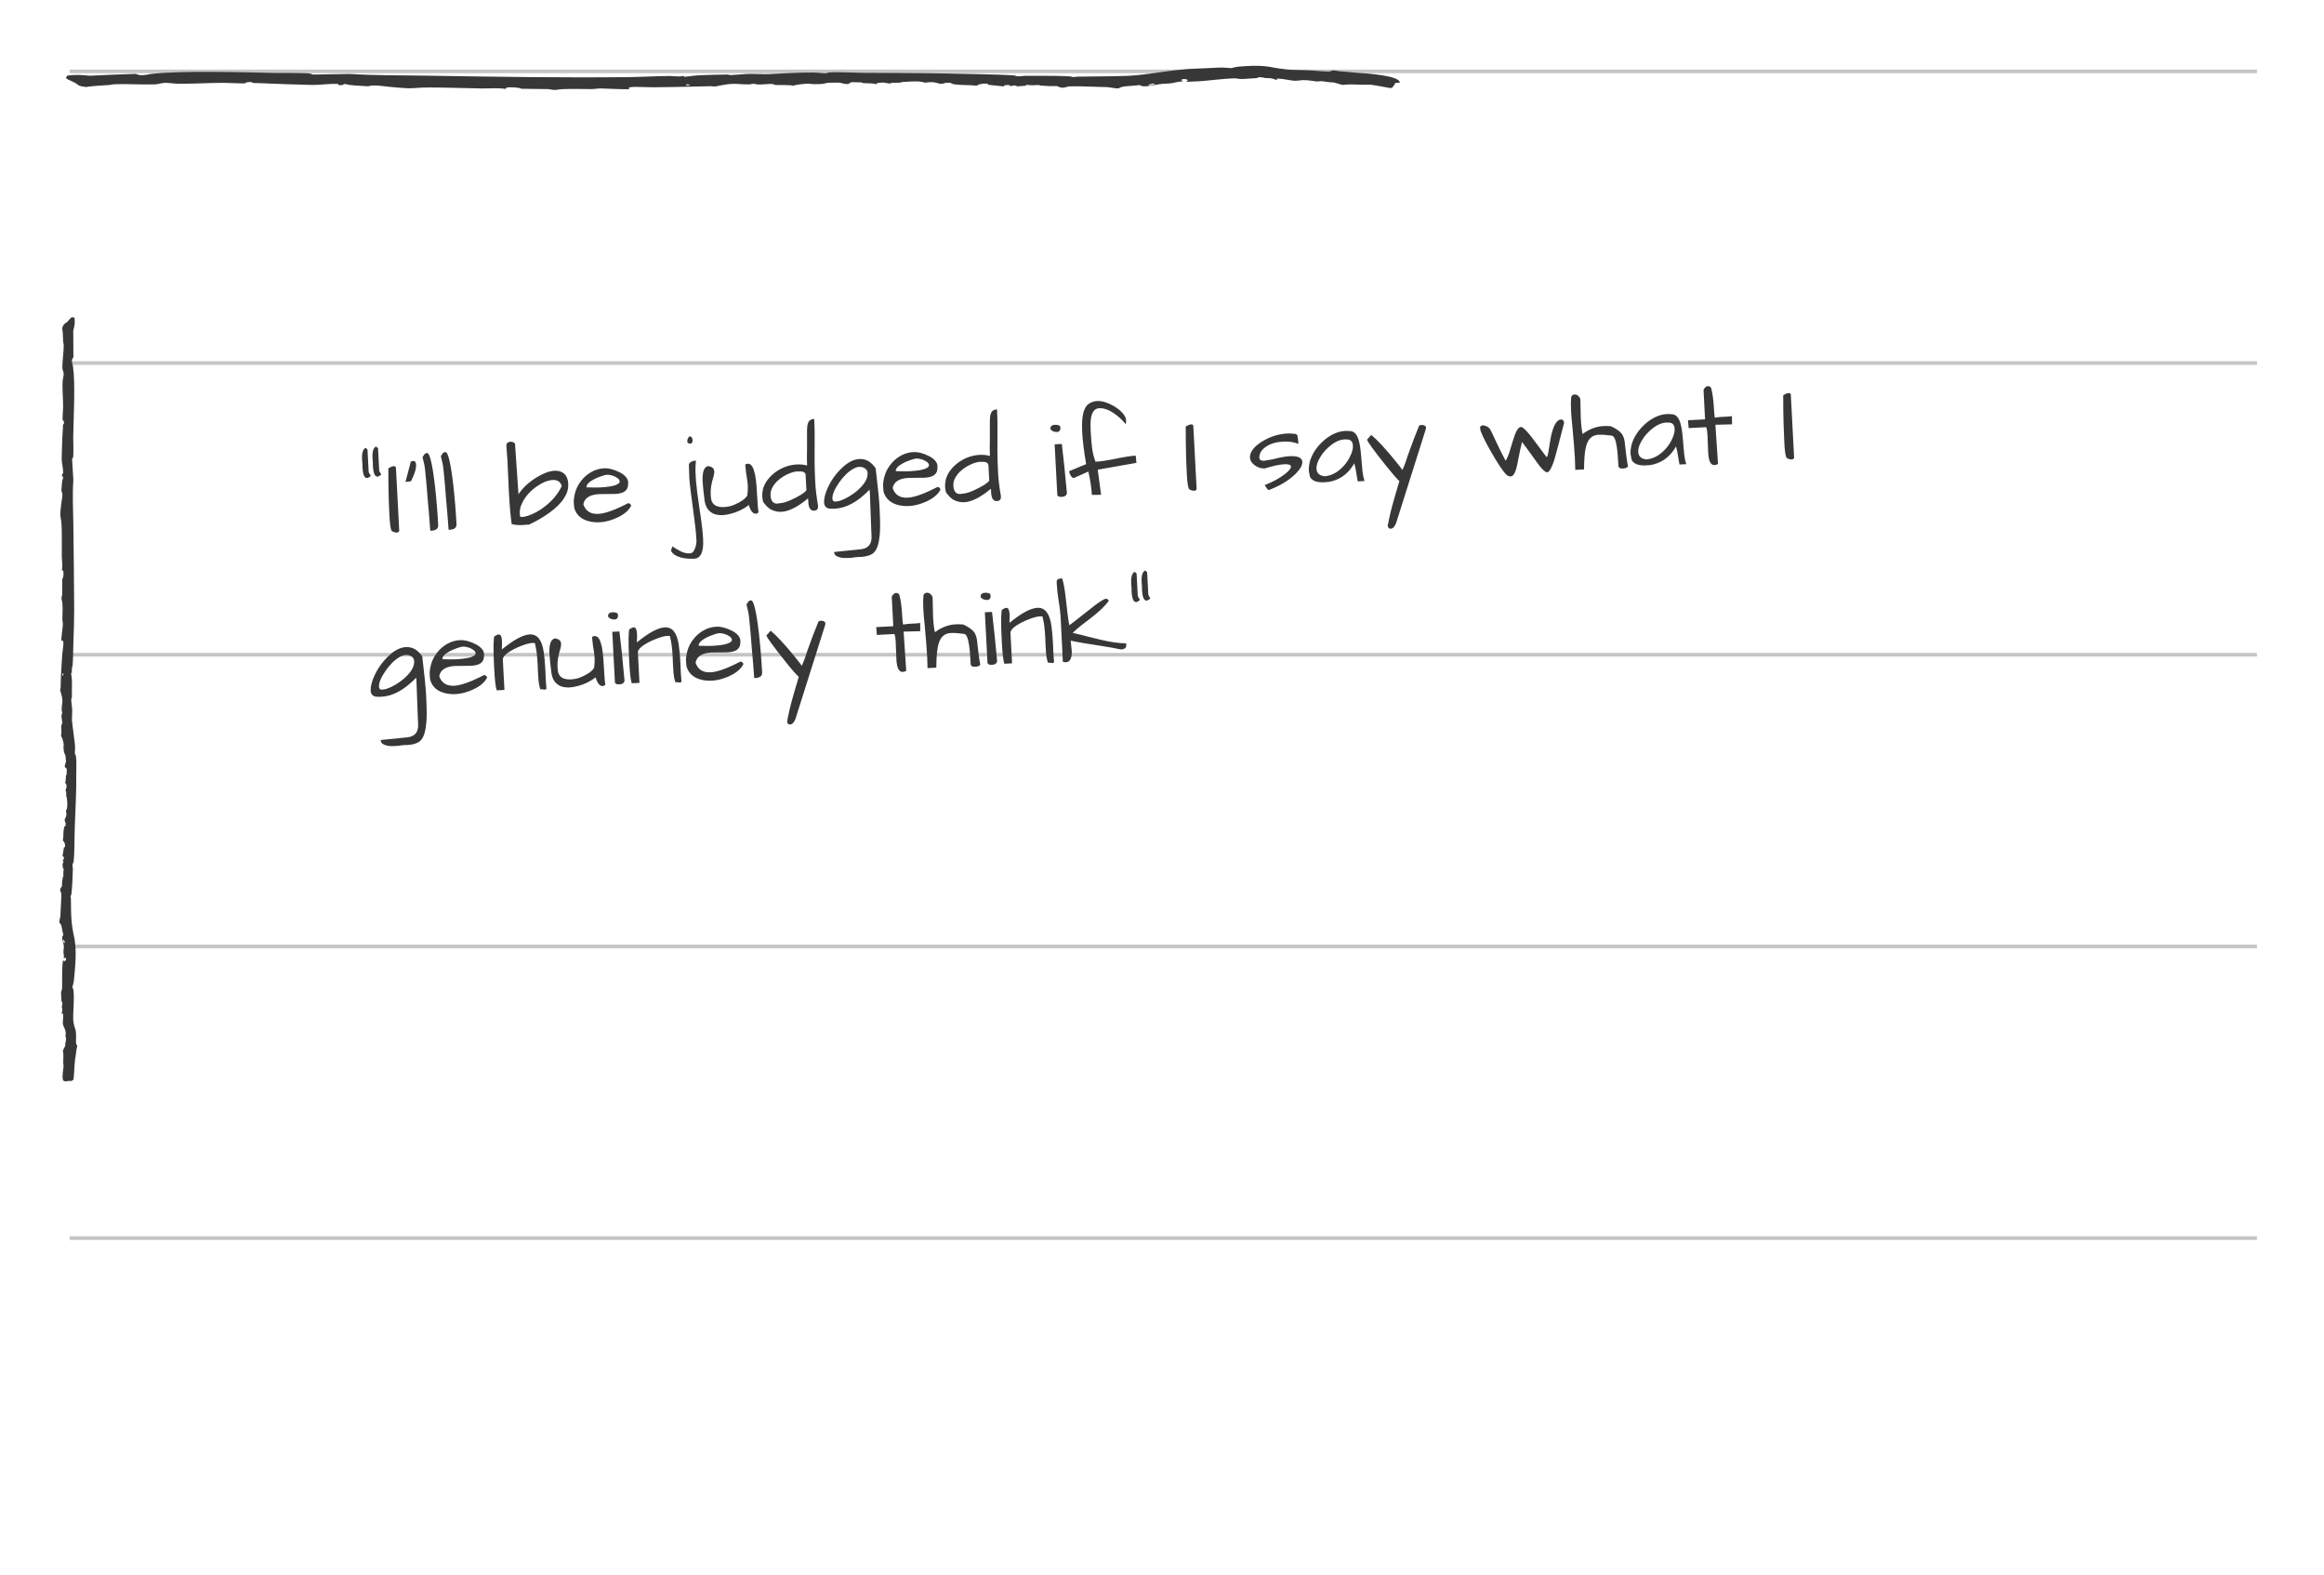 <svg width="425" height="288" viewBox="0 0 425 288" fill="none" xmlns="http://www.w3.org/2000/svg">
<g filter="url(#filter0_d_5112_4495)">
<rect width="400" height="256.86" transform="matrix(1 0 -1.17111e-06 1 12.742 14.717)" fill="white"/>
<line x1="12.742" y1="9.049" x2="412.742" y2="9.049" stroke="#C5C5C5" stroke-width="0.667"/>
<line x1="12.742" y1="62.383" x2="412.742" y2="62.383" stroke="#C5C5C5" stroke-width="0.667"/>
<line x1="12.742" y1="115.715" x2="412.742" y2="115.715" stroke="#C5C5C5" stroke-width="0.667"/>
<line x1="12.742" y1="169.049" x2="412.742" y2="169.049" stroke="#C5C5C5" stroke-width="0.667"/>
<line x1="12.742" y1="222.382" x2="412.742" y2="222.382" stroke="#C5C5C5" stroke-width="0.667"/>
<path d="M68.196 81.19L68.186 80.606L68.121 79.754C68.06 78.603 68.274 77.897 68.761 77.635L69.132 77.949L69.349 82.089L69.719 82.779C69.679 82.823 69.572 82.898 69.397 83.004C69.235 83.096 69.119 83.144 69.05 83.148C68.55 83.174 68.266 82.521 68.196 81.19ZM66.292 81.477L66.281 80.873L66.214 80C66.154 78.849 66.367 78.142 66.854 77.88L67.205 78.196L67.421 82.336L67.812 83.025C67.76 83.083 67.653 83.165 67.491 83.271C67.329 83.363 67.214 83.411 67.144 83.415C66.645 83.441 66.361 82.795 66.292 81.477ZM73.008 92.996C73.02 93.232 72.86 93.358 72.527 93.376C72.278 93.389 71.973 93.287 71.614 93.069C71.428 92.703 71.298 91.813 71.224 90.398C71.15 88.983 71.102 87.818 71.082 86.901C71.061 85.97 71.044 85.116 71.031 84.337C71.026 82.641 71.02 81.744 71.015 81.647C71.405 81.39 71.732 81.255 71.996 81.241C72.259 81.227 72.397 81.338 72.409 81.574L73.008 92.996ZM75.554 80.283C75.887 80.265 76.066 80.499 76.092 80.985C76.122 81.553 75.925 82.315 75.502 83.269C75.378 83.553 75.259 83.796 75.144 83.997L74.15 84.132L75.123 80.41C75.286 80.332 75.43 80.289 75.554 80.283ZM78.032 84.972C77.965 84.224 77.903 83.56 77.844 82.979C77.785 82.384 77.742 81.948 77.713 81.672C77.698 81.38 77.55 80.686 77.27 79.588C77.386 79.415 77.496 79.249 77.599 79.091C77.716 78.932 77.885 78.846 78.107 78.835C78.593 78.809 79.074 80.835 79.552 84.913C79.815 87.278 80.009 89.646 80.133 92.017C80.167 92.655 79.74 92.998 78.852 93.044L78.684 93.032C78.647 92.311 78.577 91.39 78.477 90.268C78.376 89.147 78.29 88.171 78.219 87.34C78.162 86.509 78.099 85.719 78.032 84.972ZM81.382 84.796C81.315 84.049 81.252 83.385 81.194 82.803C81.135 82.209 81.091 81.773 81.063 81.496C81.048 81.205 80.9 80.51 80.62 79.412C80.736 79.239 80.846 79.073 80.948 78.915C81.065 78.756 81.235 78.671 81.457 78.659C81.942 78.634 82.424 80.66 82.902 84.738C83.165 87.102 83.358 89.47 83.483 91.842C83.516 92.48 83.089 92.822 82.201 92.869L82.034 92.857C81.996 92.135 81.927 91.214 81.826 90.093C81.726 88.972 81.64 87.996 81.569 87.165C81.511 86.333 81.449 85.544 81.382 84.796ZM92.802 80.192L92.599 77.512C92.588 77.29 92.655 77.112 92.801 76.98C92.947 76.847 93.131 76.775 93.353 76.763C93.575 76.751 93.779 76.803 93.966 76.919C94.152 77.02 94.23 77.176 94.199 77.386L94.816 86.366C95.629 85.155 96.756 84.116 98.199 83.247C99.398 82.517 100.463 82.127 101.392 82.079C102.21 82.036 102.855 82.266 103.327 82.77C103.681 83.169 103.877 83.715 103.913 84.408C103.949 85.088 103.848 85.691 103.612 86.218C103.388 86.731 103.081 87.234 102.689 87.727C102.297 88.206 101.841 88.661 101.322 89.092C100.802 89.523 100.273 89.912 99.735 90.26C98.713 90.925 97.699 91.486 96.694 91.942C96.609 91.919 96.47 91.919 96.276 91.943C96.083 91.967 95.847 91.987 95.57 92.001C94.821 92.04 94.158 91.985 93.579 91.834C93.372 90.524 93.197 88.523 93.056 85.833L92.802 80.192ZM95.085 90.316C95.093 90.469 95.236 90.537 95.513 90.523C95.805 90.508 96.156 90.434 96.566 90.301C96.976 90.168 97.466 89.955 98.034 89.661C98.616 89.352 99.194 88.967 99.768 88.506C101.103 87.448 102.09 86.235 102.727 84.867C102.506 84.086 101.944 83.719 101.042 83.766C100.224 83.809 99.318 84.162 98.323 84.826C96.913 85.776 95.929 86.913 95.373 88.236C95.136 88.763 95.032 89.29 95.059 89.817C95.067 89.955 95.072 90.066 95.077 90.149C95.081 90.233 95.084 90.288 95.085 90.316ZM109.441 89.96C110.661 89.896 112.47 89.245 114.867 88.007C115.019 87.999 115.147 88.048 115.25 88.153C115.352 88.245 115.407 88.361 115.414 88.499C114.909 89.472 113.886 90.262 112.346 90.872C110.807 91.481 109.348 91.648 107.971 91.372C106.41 91.051 105.429 90.233 105.026 88.919C104.984 88.657 104.952 88.304 104.929 87.86C104.905 87.416 104.986 86.828 105.17 86.095C105.367 85.347 105.726 84.633 106.247 83.952C106.767 83.271 107.392 82.724 108.122 82.31C108.851 81.896 109.639 81.667 110.485 81.623C111.289 81.581 112.205 81.811 113.233 82.314C113.718 82.552 114.109 82.831 114.403 83.149C114.698 83.468 114.855 83.8 114.873 84.147C114.878 84.244 114.876 84.341 114.867 84.439C114.884 85.287 114.503 85.842 113.724 86.106C113.382 86.221 112.983 86.29 112.525 86.314L109.522 86.347C108.524 86.399 107.772 86.654 107.268 87.111C106.975 87.363 106.778 87.728 106.678 88.206C107.091 89.45 108.012 90.035 109.441 89.96ZM112.807 83.337C112.49 83.131 112.163 82.989 111.825 82.909C111.487 82.829 111.207 82.795 110.985 82.807C110.763 82.818 110.406 82.914 109.915 83.092C109.423 83.257 108.988 83.44 108.609 83.641C107.675 84.135 107.221 84.624 107.246 85.11C108.361 85.149 109.196 85.154 109.75 85.125C111.29 85.044 112.323 84.858 112.85 84.566C113.176 84.41 113.333 84.228 113.323 84.019C113.309 83.77 113.138 83.542 112.807 83.337ZM128.584 94.589C128.706 96.906 128.156 98.096 126.935 98.16C126.811 98.166 126.651 98.168 126.456 98.164C126.275 98.173 125.997 98.16 125.619 98.124C125.256 98.102 124.885 98.038 124.503 97.933C123.586 97.675 122.987 97.261 122.707 96.692C122.705 96.65 122.734 96.551 122.796 96.395C122.906 96.111 122.96 95.948 122.958 95.906C123.434 96.229 123.943 96.529 124.486 96.807C125.029 97.084 125.599 97.207 126.195 97.176C126.598 97.155 126.901 96.847 127.107 96.252C127.302 95.741 127.387 95.236 127.361 94.737C127.29 93.392 127.102 91.649 126.795 89.509C126.348 86.292 126.102 84.247 126.056 83.373C126.01 82.485 125.986 81.763 125.984 81.207C125.925 80.876 126.065 80.619 126.403 80.434C126.66 80.296 126.948 80.218 127.267 80.201C127.187 81.068 127.16 81.751 127.186 82.25C127.213 82.749 127.24 83.269 127.268 83.81C127.31 84.337 127.392 85.111 127.515 86.134C127.652 87.156 127.796 88.177 127.947 89.199C128.3 91.419 128.512 93.216 128.584 94.589ZM126.284 75.788C126.514 75.929 126.638 76.166 126.656 76.499C126.673 76.832 126.559 77.039 126.313 77.122C126.299 77.123 126.243 77.126 126.146 77.131C126.063 77.135 125.913 77.052 125.695 76.883C125.672 76.439 125.759 76.115 125.957 75.91C126.037 75.836 126.146 75.795 126.284 75.788ZM128.866 87.628C128.854 87.406 128.818 87.102 128.756 86.716C128.707 86.315 128.656 85.879 128.604 85.409C128.551 84.939 128.512 84.461 128.487 83.976C128.461 83.49 128.48 83.044 128.542 82.638C128.675 81.727 129.026 81.256 129.594 81.227C129.989 81.317 130.252 81.442 130.386 81.602C130.533 81.761 130.614 81.966 130.627 82.216C130.639 82.451 130.592 82.753 130.486 83.12C130.092 84.351 129.92 85.451 129.971 86.422C129.988 86.741 130.026 87.08 130.087 87.438C130.358 88.356 131.145 88.781 132.448 88.712C133.128 88.677 133.767 88.525 134.365 88.257C135.507 87.766 136.271 87.219 136.657 86.614C136.748 85.97 136.782 85.412 136.757 84.94C136.732 84.455 136.688 84.026 136.627 83.653C136.58 83.28 136.517 82.874 136.438 82.433C136.372 81.977 136.318 81.479 136.276 80.939C136.452 80.846 136.623 80.796 136.79 80.787C136.97 80.777 137.155 80.858 137.345 81.029C137.548 81.199 137.726 81.531 137.877 82.023C138.042 82.515 138.163 83.1 138.24 83.778C138.316 84.441 138.373 85.133 138.411 85.855C138.463 86.575 138.507 87.275 138.542 87.955C138.577 88.621 138.635 89.195 138.716 89.677C138.557 89.839 138.402 89.923 138.249 89.931C137.695 89.96 137.256 89.427 136.935 88.331C136.762 88.493 136.467 88.697 136.049 88.941C135.159 89.488 134.095 89.878 132.856 90.11C132.621 90.15 132.358 90.177 132.067 90.193C131.776 90.208 131.405 90.172 130.956 90.084C130.52 89.996 130.097 89.76 129.688 89.379C129.278 88.997 129.005 88.413 128.866 87.628ZM148.899 72.6C148.968 73.932 148.995 75.238 148.979 76.518C148.976 77.784 148.971 79.029 148.966 80.253C148.974 81.463 149.014 82.754 149.085 84.127C149.157 85.486 149.329 86.924 149.604 88.439C149.62 88.758 149.57 88.99 149.452 89.136C149.349 89.28 149.158 89.36 148.881 89.374C148.229 89.408 147.874 88.885 147.818 87.803L147.782 87.116C145.889 88.689 144.263 89.512 142.904 89.583C142.363 89.611 141.802 89.509 141.219 89.275C140.651 89.041 140.095 88.534 139.554 87.756C139.467 87.427 139.415 87.089 139.397 86.742C139.378 86.395 139.419 85.976 139.518 85.484C139.631 84.977 139.874 84.45 140.249 83.902C140.638 83.353 141.113 82.862 141.674 82.429C142.905 81.502 144.262 81 145.747 80.922C146.385 80.889 147 80.954 147.593 81.118C147.58 80.868 147.57 80.43 147.566 79.805C147.574 79.179 147.581 78.518 147.587 77.822C147.575 76.014 147.575 74.951 147.586 74.63C147.597 74.296 147.617 74.016 147.647 73.792C147.69 73.554 147.756 73.349 147.844 73.177C148.034 72.819 148.385 72.627 148.899 72.6ZM140.907 86.496C140.964 87.592 141.388 88.119 142.179 88.077C142.303 88.071 142.441 88.05 142.592 88.014C143.161 87.984 143.853 87.781 144.668 87.404C146.216 86.698 147.152 86.106 147.474 85.63L147.329 82.863C147.304 82.378 146.896 82.156 146.105 82.197C146.008 82.188 145.875 82.188 145.709 82.197C145.556 82.205 145.316 82.252 144.986 82.339C144.657 82.426 144.289 82.57 143.882 82.772C143.476 82.975 143.078 83.218 142.69 83.503C141.874 84.116 141.326 84.812 141.047 85.591C140.937 85.889 140.891 86.191 140.907 86.496ZM157.335 97.839L157.043 97.834C156.627 97.855 156.184 97.906 155.716 97.987L154.925 98.028C154.093 98.072 153.433 97.946 152.944 97.652C152.686 97.499 152.548 97.255 152.531 96.923L157.304 96.443C158.772 96.324 159.466 95.495 159.385 93.956C159.382 93.9 159.377 93.803 159.37 93.664C159.363 93.54 159.348 93.255 159.325 92.811L159.078 86.107C159.065 85.871 159.048 85.677 159.026 85.525C156.889 87.737 154.78 88.898 152.7 89.007C152.52 89.017 152.339 89.019 152.158 89.015C151.229 89.063 150.743 88.678 150.7 87.86C150.694 87.221 150.845 86.51 151.151 85.73C151.457 84.935 151.862 84.169 152.366 83.434C152.883 82.683 153.474 82.006 154.137 81.401C155.159 80.471 156.17 79.98 157.168 79.927C158.333 79.866 159.323 80.433 160.137 81.629C160.531 84.918 160.765 87.256 160.838 88.643C160.911 90.03 160.949 91.169 160.954 92.058C160.959 92.948 160.905 93.765 160.791 94.508C160.69 95.25 160.534 95.843 160.321 96.285C160.107 96.727 159.846 97.054 159.537 97.265C159.026 97.597 158.292 97.789 157.335 97.839ZM157.727 81.421C157.557 81.374 157.32 81.359 157.015 81.375C156.724 81.39 156.349 81.535 155.89 81.809C155.432 82.084 154.998 82.433 154.589 82.858C154.179 83.269 153.8 83.727 153.451 84.232C152.598 85.473 152.19 86.447 152.227 87.154C152.239 87.376 152.31 87.539 152.441 87.644C152.541 87.694 152.66 87.716 152.799 87.709C152.951 87.701 153.165 87.668 153.441 87.612C153.715 87.542 154.083 87.398 154.544 87.179C155.019 86.945 155.504 86.656 156.001 86.31C156.497 85.964 156.943 85.586 157.339 85.176C158.264 84.237 158.704 83.345 158.659 82.499C158.632 81.986 158.321 81.626 157.727 81.421ZM166.009 86.995C167.229 86.931 169.038 86.28 171.435 85.042C171.587 85.034 171.715 85.083 171.818 85.189C171.92 85.281 171.975 85.396 171.982 85.535C171.477 86.507 170.454 87.298 168.915 87.907C167.375 88.516 165.916 88.683 164.539 88.407C162.978 88.086 161.997 87.268 161.594 85.954C161.553 85.692 161.52 85.339 161.497 84.895C161.474 84.451 161.554 83.863 161.738 83.13C161.935 82.383 162.294 81.668 162.815 80.988C163.336 80.307 163.961 79.759 164.69 79.346C165.419 78.932 166.207 78.703 167.053 78.658C167.857 78.616 168.774 78.846 169.801 79.349C170.287 79.588 170.677 79.866 170.972 80.185C171.266 80.503 171.423 80.835 171.441 81.182C171.446 81.279 171.444 81.377 171.436 81.475C171.452 82.322 171.071 82.877 170.292 83.141C169.95 83.256 169.551 83.326 169.093 83.35L166.091 83.382C165.092 83.434 164.34 83.689 163.836 84.147C163.543 84.399 163.347 84.763 163.247 85.242C163.659 86.486 164.58 87.07 166.009 86.995ZM169.375 80.373C169.058 80.167 168.731 80.024 168.393 79.944C168.055 79.865 167.775 79.831 167.553 79.842C167.331 79.854 166.975 79.949 166.483 80.128C165.991 80.293 165.556 80.475 165.177 80.676C164.243 81.17 163.789 81.66 163.814 82.145C164.929 82.184 165.764 82.189 166.319 82.16C167.858 82.079 168.892 81.893 169.419 81.601C169.744 81.445 169.902 81.263 169.891 81.055C169.878 80.805 169.706 80.578 169.375 80.373ZM182.332 70.848C182.402 72.18 182.428 73.486 182.412 74.766C182.409 76.032 182.405 77.277 182.399 78.501C182.407 79.71 182.447 81.002 182.519 82.375C182.59 83.734 182.763 85.172 183.037 86.687C183.054 87.006 183.003 87.238 182.886 87.383C182.782 87.528 182.591 87.608 182.314 87.622C181.662 87.656 181.308 87.132 181.251 86.05L181.215 85.364C179.323 86.937 177.697 87.76 176.337 87.831C175.797 87.859 175.235 87.757 174.652 87.523C174.084 87.288 173.529 86.782 172.987 86.004C172.9 85.674 172.848 85.337 172.83 84.99C172.812 84.643 172.852 84.224 172.952 83.732C173.064 83.225 173.308 82.698 173.682 82.15C174.071 81.601 174.546 81.11 175.107 80.677C176.338 79.75 177.696 79.248 179.18 79.17C179.818 79.137 180.433 79.202 181.026 79.366C181.013 79.116 181.004 78.678 180.999 78.053C181.008 77.426 181.015 76.765 181.02 76.07C181.009 74.262 181.009 73.198 181.02 72.878C181.03 72.544 181.05 72.264 181.08 72.04C181.123 71.802 181.189 71.596 181.277 71.425C181.467 71.067 181.819 70.875 182.332 70.848ZM174.34 84.744C174.397 85.839 174.821 86.367 175.612 86.325C175.737 86.319 175.875 86.297 176.026 86.262C176.594 86.232 177.286 86.029 178.101 85.652C179.649 84.945 180.585 84.354 180.908 83.878L180.763 81.111C180.737 80.626 180.329 80.403 179.539 80.445C179.441 80.436 179.309 80.436 179.142 80.445C178.99 80.453 178.749 80.5 178.42 80.587C178.09 80.674 177.722 80.818 177.316 81.02C176.909 81.222 176.512 81.466 176.123 81.751C175.307 82.364 174.759 83.06 174.48 83.839C174.371 84.137 174.324 84.439 174.34 84.744ZM194.179 77.174C194.495 79.758 194.805 82.753 195.109 86.159C195.048 86.593 194.727 86.825 194.144 86.856C193.992 86.864 193.831 86.845 193.661 86.798C193.505 86.737 193.403 86.651 193.356 86.543L192.868 77.243L194.179 77.174ZM192.096 74.446C192.071 73.961 192.342 73.703 192.911 73.673C193.285 73.654 193.595 73.721 193.839 73.875C193.889 74.025 193.918 74.177 193.926 74.329C193.933 74.468 193.885 74.61 193.781 74.754C193.677 74.899 193.515 74.977 193.293 74.988C193.071 75 192.846 74.963 192.619 74.878C192.392 74.778 192.217 74.635 192.096 74.446ZM207.622 79.307C207.691 79.303 207.736 79.489 207.755 79.863C207.775 80.238 207.802 80.494 207.837 80.631L200.747 81.879L201.363 86.478L199.674 86.483C199.608 85.234 199.395 83.813 199.033 82.219L196.383 83.401C196.203 83.41 196.045 83.314 195.909 83.113C195.668 82.764 195.54 82.444 195.525 82.152L198.628 80.863C198.226 78.492 197.986 76.564 197.908 75.08C197.83 73.582 197.893 72.411 198.099 71.566C198.305 70.72 198.637 70.147 199.094 69.844C199.564 69.528 200.07 69.355 200.611 69.327C201.152 69.299 201.706 69.388 202.273 69.594C202.854 69.8 203.41 70.07 203.942 70.404C204.474 70.738 204.933 71.124 205.317 71.563C205.701 71.988 205.904 72.415 205.927 72.845C205.944 73.178 205.922 73.416 205.86 73.558C205.265 72.81 204.556 72.152 203.733 71.583C202.752 70.911 201.845 70.597 201.013 70.641C200.223 70.682 199.725 71.272 199.52 72.409C199.426 72.998 199.407 73.827 199.463 74.895C199.518 75.949 199.597 76.918 199.699 77.803C199.8 78.674 200.013 79.546 200.337 80.419C201.197 80.374 202.156 80.247 203.216 80.038C205.252 79.612 206.721 79.368 207.622 79.307ZM218.829 85.354C218.841 85.59 218.681 85.716 218.348 85.734C218.098 85.747 217.794 85.644 217.435 85.427C217.249 85.061 217.118 84.171 217.044 82.756C216.97 81.341 216.923 80.175 216.903 79.259C216.882 78.328 216.865 77.474 216.852 76.695C216.846 74.999 216.841 74.102 216.836 74.005C217.226 73.748 217.553 73.613 217.816 73.599C218.08 73.585 218.218 73.696 218.23 73.932L218.829 85.354ZM235.812 79.415C237.338 79.335 238.121 79.683 238.161 80.46C238.192 81.043 237.805 81.745 236.999 82.566C235.797 83.783 234.147 84.794 232.047 85.6C231.95 85.605 231.834 85.513 231.699 85.326C231.578 85.138 231.48 84.997 231.406 84.903C231.344 84.795 231.299 84.728 231.27 84.702C232.837 84.091 234.114 83.384 235.102 82.582C235.769 82.046 236.094 81.619 236.077 81.3C236.061 80.981 235.643 80.843 234.825 80.885C234.007 80.928 232.817 81.185 231.256 81.657C230.534 81.667 229.896 81.443 229.343 80.985C228.863 80.579 228.612 80.161 228.589 79.731C228.566 79.287 228.67 78.878 228.901 78.505C229.131 78.117 229.445 77.753 229.845 77.412C230.244 77.071 230.714 76.755 231.255 76.462C232.58 75.739 233.971 75.339 235.427 75.263C235.857 75.24 236.276 75.26 236.682 75.322C237.015 75.305 237.217 75.44 237.288 75.729C237.358 76.017 237.411 76.494 237.446 77.16C236.608 76.828 235.676 76.689 234.65 76.743C233.374 76.81 232.333 77.122 231.528 77.679C230.694 78.223 230.284 78.898 230.299 79.704C230.319 80.092 230.613 80.272 231.182 80.242L232.692 79.996C233.981 79.65 235.021 79.457 235.812 79.415ZM247.667 80.713C246.712 82.404 245.378 83.489 243.665 83.969C243.267 84.073 242.902 84.134 242.569 84.151C242.25 84.168 241.979 84.182 241.758 84.194C241.549 84.191 241.311 84.168 241.045 84.127C240.778 84.085 240.531 84.008 240.302 83.894C239.774 83.63 239.496 83.234 239.468 82.707C239.4 82.461 239.357 82.185 239.341 81.879C239.325 81.561 239.372 81.141 239.484 80.62C239.596 80.1 239.816 79.532 240.146 78.917C240.489 78.301 240.911 77.729 241.412 77.202C242.452 76.091 243.603 75.349 244.863 74.977C245.233 74.874 245.571 74.815 245.876 74.799C246.195 74.782 246.48 74.788 246.732 74.816C247.536 74.774 248.106 75.294 248.441 76.375C248.657 77.059 248.812 78.024 248.906 79.271C249.012 80.504 249.097 81.459 249.16 82.137C249.237 82.8 249.359 83.406 249.526 83.954L248.299 84.018C248.224 83.646 248.165 83.316 248.122 83.026C248.079 82.736 248.037 82.467 247.996 82.219C247.896 81.64 247.786 81.138 247.667 80.713ZM247.415 77.493C247.372 76.688 246.956 76.307 246.165 76.348C246.068 76.339 245.97 76.338 245.873 76.343C244.861 76.396 243.818 76.937 242.746 77.967C242.242 78.438 241.817 78.961 241.472 79.536C240.958 80.355 240.718 81.077 240.751 81.701C240.794 82.52 241.291 82.98 242.242 83.084C243.489 82.99 244.652 82.359 245.731 81.19C246.191 80.679 246.565 80.131 246.855 79.546C247.258 78.76 247.445 78.075 247.415 77.493ZM255.312 91.64C255.055 92.308 254.725 92.652 254.323 92.673C254.129 92.683 253.978 92.6 253.872 92.425C253.78 92.263 253.769 92.062 253.84 91.822C254.078 90.516 254.437 89.023 254.92 87.343C255.416 85.662 255.746 84.532 255.91 83.953C255.399 83.493 254.586 82.562 253.469 81.16C251.176 78.276 250.022 76.689 250.007 76.397C250.006 76.383 250.012 76.369 250.025 76.355L250.774 75.522C251.923 76.478 253.442 78.123 255.331 80.457C255.806 81.044 256.187 81.539 256.472 81.941C256.733 81.344 256.936 80.832 257.08 80.407C257.224 79.969 257.338 79.622 257.422 79.367C257.519 79.098 257.647 78.744 257.805 78.304C258.216 77.128 258.791 75.631 259.53 73.812C259.652 73.75 259.782 73.715 259.921 73.708C260.268 73.69 260.522 73.767 260.684 73.939C260.743 74.006 260.776 74.087 260.781 74.184C260.785 74.268 260.775 74.352 260.752 74.436L255.312 91.64ZM278.338 76.811C278.086 77.839 277.878 78.789 277.715 79.66C277.566 80.53 277.41 81.254 277.245 81.833C276.983 82.668 276.658 83.095 276.269 83.115C276.061 83.126 275.82 83.041 275.547 82.861C274.873 82.215 273.893 80.757 272.605 78.488C271.349 76.273 270.706 74.881 270.676 74.313C270.663 74.063 270.731 73.906 270.881 73.843C271.03 73.766 271.203 73.749 271.4 73.795C271.879 73.909 272.223 74.106 272.432 74.387C272.537 74.521 272.667 74.758 272.824 75.097L273.412 76.36C274.071 77.785 274.716 79.087 275.348 80.264C275.628 79.776 275.888 79.151 276.126 78.387L276.677 76.564C277.15 74.968 277.607 74.144 278.049 74.093C278.385 73.853 279.489 75.026 281.363 77.612C282.158 78.711 282.651 79.366 282.843 79.579C282.968 79.572 283.092 79.149 283.215 78.308C283.351 77.466 283.467 76.758 283.562 76.182C283.67 75.593 283.808 75.043 283.976 74.534C284.373 73.344 284.87 72.734 285.466 72.703C285.66 72.693 285.796 72.755 285.872 72.89C285.962 73.011 286.009 73.113 286.013 73.196C286.018 73.279 286.021 73.341 286.023 73.383C285.882 73.863 285.736 74.413 285.588 75.033C285.439 75.639 285.277 76.266 285.103 76.915C284.941 77.55 284.773 78.184 284.597 78.819C284.435 79.44 284.27 80.005 284.102 80.514C283.701 81.62 283.35 82.223 283.049 82.322C282.82 82.445 282.424 82.195 281.863 81.57C281.611 81.278 281.342 80.93 281.057 80.528C280.772 80.126 280.472 79.71 280.157 79.281C279.392 78.209 278.785 77.385 278.338 76.811ZM297.722 81.261C297.61 81.503 297.29 81.638 296.763 81.666C296.25 81.693 295.984 81.519 295.964 81.144C295.878 79.508 295.785 78.386 295.683 77.779C295.488 76.441 295.187 75.733 294.779 75.657C293.77 75.515 292.947 75.461 292.309 75.495C291.685 75.527 291.175 75.749 290.779 76.159C290.397 76.554 290.118 77.202 289.942 78.101C289.78 78.986 289.692 80.228 289.679 81.828L288.077 81.912C288.063 81.12 288.038 80.385 288.003 79.705C287.967 79.025 287.911 78.222 287.835 77.294C287.757 76.352 287.669 75.327 287.569 74.22C287.433 72.948 287.342 71.874 287.296 71.001C287.25 70.113 287.263 69.299 287.335 68.558C287.46 68.287 287.654 68.145 287.918 68.131C288.237 68.114 288.492 68.219 288.685 68.445C288.877 68.658 288.985 68.854 289.008 69.033L289.084 72.472C289.152 73.762 289.264 74.722 289.423 75.354C290.627 74.456 291.895 73.972 293.227 73.903C293.657 73.88 294.116 73.891 294.606 73.935C295.674 74.421 296.384 74.961 296.735 75.555C296.904 75.866 297.019 76.2 297.08 76.559C297.14 76.917 297.189 77.325 297.227 77.782C297.393 79.359 297.558 80.518 297.722 81.261ZM306.503 77.63C305.548 79.321 304.214 80.406 302.501 80.885C302.103 80.99 301.738 81.05 301.405 81.068C301.086 81.085 300.815 81.099 300.593 81.11C300.385 81.107 300.147 81.085 299.881 81.043C299.614 81.002 299.367 80.924 299.138 80.811C298.61 80.547 298.332 80.151 298.304 79.624C298.236 79.377 298.193 79.101 298.177 78.796C298.161 78.477 298.208 78.057 298.32 77.537C298.432 77.016 298.652 76.449 298.982 75.833C299.325 75.217 299.747 74.646 300.248 74.119C301.288 73.007 302.439 72.266 303.699 71.894C304.069 71.791 304.406 71.731 304.712 71.715C305.031 71.698 305.316 71.704 305.568 71.733C306.372 71.691 306.942 72.21 307.277 73.291C307.493 73.975 307.648 74.941 307.741 76.188C307.848 77.42 307.933 78.375 307.996 79.053C308.072 79.717 308.195 80.323 308.362 80.87L307.135 80.934C307.06 80.563 307.001 80.232 306.958 79.942C306.915 79.653 306.873 79.383 306.832 79.135C306.732 78.556 306.622 78.055 306.503 77.63ZM306.25 74.409C306.208 73.605 305.792 73.223 305.001 73.265C304.904 73.256 304.806 73.254 304.709 73.259C303.697 73.312 302.654 73.854 301.581 74.883C301.078 75.355 300.653 75.878 300.308 76.452C299.794 77.272 299.554 77.994 299.587 78.618C299.63 79.436 300.127 79.897 301.078 80C302.325 79.907 303.488 79.276 304.567 78.107C305.027 77.596 305.401 77.048 305.69 76.462C306.094 75.676 306.281 74.992 306.25 74.409ZM312.384 78.782L312.251 75.451C312.223 74.924 312.151 74.475 312.034 74.106L308.809 74.275L308.693 72.842L311.813 72.678L311.532 67.311C311.567 67.184 311.644 67.054 311.762 66.923C311.946 66.719 312.1 66.613 312.225 66.607C312.364 66.599 312.483 66.607 312.581 66.63C312.68 66.652 312.789 66.744 312.908 66.905C313.178 67.808 313.362 69.183 313.458 71.027C313.482 71.485 313.527 71.935 313.592 72.376C314.033 72.298 314.475 72.247 314.919 72.223C314.919 72.223 315.279 72.204 316.001 72.167C316.264 72.153 316.506 72.126 316.727 72.087L316.743 73.588L313.701 73.664L314.181 80.836C313.937 80.96 313.725 81.027 313.545 81.037C312.851 81.073 312.464 80.321 312.384 78.782ZM328.095 79.627C328.108 79.863 327.947 79.99 327.614 80.007C327.365 80.02 327.06 79.918 326.701 79.7C326.515 79.335 326.385 78.444 326.311 77.03C326.237 75.615 326.19 74.449 326.169 73.532C326.148 72.602 326.131 71.747 326.118 70.969C326.113 69.272 326.108 68.376 326.103 68.278C326.493 68.022 326.819 67.886 327.083 67.873C327.346 67.859 327.484 67.97 327.497 68.206L328.095 79.627ZM74.417 132.226L74.125 132.22C73.709 132.242 73.266 132.293 72.798 132.373L72.007 132.415C71.175 132.458 70.515 132.333 70.026 132.039C69.768 131.885 69.63 131.642 69.613 131.309L74.386 130.83C75.854 130.711 76.547 129.882 76.467 128.342C76.464 128.287 76.459 128.19 76.451 128.051C76.445 127.926 76.43 127.642 76.407 127.198L76.16 120.494C76.147 120.258 76.13 120.064 76.108 119.912C73.971 122.124 71.862 123.285 69.782 123.394C69.602 123.403 69.421 123.406 69.24 123.401C68.311 123.45 67.825 123.065 67.782 122.247C67.776 121.607 67.927 120.897 68.233 120.116C68.539 119.321 68.944 118.556 69.448 117.82C69.965 117.07 70.555 116.392 71.219 115.787C72.241 114.858 73.252 114.367 74.25 114.314C75.415 114.253 76.405 114.82 77.219 116.015C77.613 119.305 77.847 121.643 77.92 123.03C77.993 124.417 78.031 125.555 78.036 126.445C78.041 127.335 77.987 128.151 77.873 128.895C77.772 129.637 77.616 130.229 77.403 130.672C77.189 131.114 76.928 131.441 76.619 131.651C76.108 131.984 75.374 132.176 74.417 132.226ZM74.808 115.808C74.639 115.761 74.402 115.746 74.097 115.762C73.805 115.777 73.431 115.922 72.972 116.196C72.514 116.471 72.08 116.82 71.671 117.245C71.261 117.656 70.882 118.114 70.533 118.619C69.68 119.86 69.272 120.834 69.309 121.541C69.321 121.763 69.392 121.926 69.523 122.031C69.623 122.081 69.742 122.102 69.881 122.095C70.033 122.087 70.247 122.055 70.522 121.999C70.797 121.929 71.165 121.785 71.626 121.566C72.101 121.332 72.586 121.042 73.083 120.697C73.579 120.351 74.025 119.973 74.421 119.562C75.346 118.624 75.785 117.732 75.741 116.886C75.714 116.372 75.403 116.013 74.808 115.808ZM83.091 121.382C84.311 121.318 86.12 120.667 88.517 119.429C88.669 119.421 88.797 119.47 88.9 119.576C89.002 119.668 89.057 119.783 89.064 119.922C88.559 120.894 87.536 121.685 85.997 122.294C84.457 122.903 82.998 123.07 81.621 122.794C80.06 122.473 79.079 121.655 78.676 120.341C78.635 120.079 78.602 119.726 78.579 119.282C78.555 118.838 78.636 118.25 78.82 117.517C79.017 116.769 79.376 116.055 79.897 115.374C80.418 114.693 81.043 114.146 81.772 113.732C82.501 113.319 83.289 113.089 84.135 113.045C84.939 113.003 85.856 113.233 86.883 113.736C87.369 113.974 87.759 114.253 88.054 114.571C88.348 114.89 88.505 115.222 88.523 115.569C88.528 115.666 88.526 115.763 88.517 115.861C88.534 116.709 88.153 117.264 87.374 117.528C87.032 117.643 86.633 117.712 86.175 117.736L83.173 117.769C82.174 117.821 81.422 118.076 80.918 118.534C80.625 118.785 80.429 119.15 80.329 119.628C80.741 120.872 81.662 121.457 83.091 121.382ZM86.457 114.759C86.14 114.553 85.813 114.411 85.475 114.331C85.137 114.251 84.857 114.217 84.635 114.229C84.413 114.241 84.057 114.336 83.565 114.514C83.073 114.679 82.638 114.862 82.259 115.063C81.325 115.557 80.871 116.046 80.896 116.532C82.011 116.571 82.846 116.576 83.401 116.547C84.94 116.466 85.974 116.28 86.501 115.988C86.826 115.832 86.984 115.65 86.973 115.442C86.96 115.192 86.788 114.964 86.457 114.759ZM98.324 117.475C98.237 115.825 98.084 114.616 97.862 113.849C97.963 113.635 97.791 113.539 97.347 113.563C96.875 113.587 96.271 113.737 95.535 114.012C94.798 114.287 94.2 114.555 93.741 114.816C92.646 115.415 92.049 115.975 91.951 116.495L92.248 122.154L90.854 122.227C90.649 121.765 90.489 120.445 90.375 118.267C90.273 116.326 90.233 114.895 90.255 113.976C90.29 113.056 90.325 112.533 90.36 112.406C90.708 112.151 90.993 112.018 91.215 112.006C91.562 111.988 91.757 112.388 91.8 113.207C91.817 113.526 91.812 113.839 91.786 114.146C91.774 114.439 91.771 114.641 91.776 114.752C93.937 112.983 95.634 112.067 96.869 112.002C98.269 111.929 99.126 113.017 99.439 115.268C99.564 116.054 99.663 117.148 99.736 118.549L99.801 120.193C99.833 120.804 99.878 121.392 99.936 121.96C99.801 122.05 99.693 122.097 99.609 122.102C99.567 122.09 99.476 122.074 99.336 122.054C99.195 122.033 99.014 122.022 98.791 122.02C98.624 121.472 98.518 120.914 98.474 120.346C98.43 119.765 98.395 119.231 98.37 118.745L98.324 117.475ZM100.852 119.137C100.84 118.915 100.803 118.611 100.741 118.225C100.693 117.824 100.642 117.389 100.589 116.918C100.537 116.448 100.498 115.971 100.473 115.485C100.447 115 100.465 114.554 100.528 114.147C100.661 113.236 101.012 112.766 101.58 112.736C101.974 112.826 102.238 112.952 102.372 113.112C102.519 113.271 102.599 113.475 102.613 113.725C102.625 113.961 102.578 114.262 102.472 114.629C102.078 115.86 101.906 116.961 101.957 117.932C101.974 118.251 102.012 118.589 102.073 118.948C102.343 119.865 103.13 120.29 104.434 120.222C105.114 120.186 105.753 120.034 106.351 119.767C107.493 119.276 108.257 118.728 108.643 118.124C108.734 117.479 108.767 116.921 108.743 116.449C108.717 115.964 108.674 115.535 108.613 115.163C108.565 114.79 108.502 114.383 108.424 113.942C108.358 113.486 108.304 112.988 108.262 112.448C108.438 112.356 108.609 112.305 108.775 112.296C108.956 112.287 109.141 112.367 109.33 112.538C109.534 112.708 109.711 113.04 109.862 113.533C110.027 114.025 110.148 114.609 110.226 115.287C110.302 115.95 110.359 116.643 110.397 117.364C110.449 118.085 110.492 118.785 110.528 119.464C110.563 120.13 110.621 120.704 110.702 121.187C110.543 121.348 110.388 121.433 110.235 121.441C109.68 121.47 109.242 120.936 108.92 119.841C108.748 120.003 108.453 120.206 108.034 120.45C107.145 120.998 106.081 121.387 104.841 121.619C104.607 121.659 104.344 121.687 104.053 121.702C103.762 121.717 103.391 121.681 102.941 121.593C102.506 121.505 102.083 121.27 101.674 120.888C101.264 120.506 100.99 119.922 100.852 119.137ZM113.279 111.455C113.595 114.039 113.905 117.034 114.209 120.44C114.148 120.874 113.827 121.106 113.244 121.137C113.092 121.145 112.931 121.126 112.761 121.079C112.605 121.017 112.503 120.932 112.456 120.824L111.968 111.524L113.279 111.455ZM111.196 108.727C111.171 108.242 111.442 107.984 112.011 107.954C112.385 107.935 112.695 108.002 112.939 108.156C112.989 108.306 113.018 108.458 113.026 108.61C113.033 108.749 112.985 108.891 112.881 109.035C112.777 109.18 112.615 109.258 112.393 109.269C112.171 109.281 111.946 109.244 111.719 109.159C111.492 109.059 111.317 108.915 111.196 108.727ZM123.019 116.181C122.933 114.531 122.779 113.322 122.558 112.554C122.658 112.341 122.486 112.245 122.042 112.269C121.571 112.293 120.966 112.443 120.23 112.718C119.493 112.993 118.895 113.261 118.436 113.521C117.341 114.121 116.744 114.681 116.647 115.201L116.943 120.86L115.549 120.933C115.344 120.471 115.185 119.151 115.07 116.973C114.969 115.031 114.928 113.601 114.95 112.682C114.985 111.762 115.02 111.239 115.055 111.112C115.404 110.857 115.689 110.724 115.911 110.712C116.257 110.694 116.452 111.094 116.495 111.912C116.512 112.231 116.507 112.545 116.482 112.852C116.469 113.145 116.466 113.347 116.472 113.457C118.632 111.689 120.33 110.773 121.564 110.708C122.965 110.635 123.822 111.723 124.134 113.974C124.259 114.76 124.358 115.854 124.431 117.254L124.497 118.899C124.529 119.509 124.573 120.098 124.631 120.665C124.497 120.756 124.388 120.803 124.305 120.808C124.262 120.796 124.171 120.78 124.031 120.759C123.891 120.739 123.709 120.728 123.487 120.725C123.319 120.178 123.213 119.62 123.17 119.052C123.125 118.47 123.09 117.937 123.065 117.451L123.019 116.181ZM129.964 118.926C131.184 118.862 132.993 118.21 135.39 116.972C135.542 116.964 135.67 117.013 135.773 117.119C135.875 117.211 135.93 117.326 135.937 117.465C135.432 118.437 134.409 119.228 132.87 119.837C131.33 120.446 129.872 120.613 128.494 120.338C126.933 120.016 125.952 119.198 125.549 117.884C125.508 117.622 125.475 117.269 125.452 116.825C125.429 116.382 125.509 115.793 125.693 115.06C125.89 114.313 126.249 113.599 126.77 112.918C127.291 112.237 127.916 111.689 128.645 111.276C129.374 110.862 130.162 110.633 131.008 110.589C131.813 110.546 132.729 110.777 133.756 111.279C134.242 111.518 134.632 111.796 134.927 112.115C135.222 112.433 135.378 112.766 135.396 113.112C135.401 113.21 135.399 113.307 135.391 113.405C135.407 114.252 135.026 114.808 134.247 115.071C133.906 115.186 133.506 115.256 133.048 115.28L130.046 115.312C129.047 115.364 128.295 115.619 127.791 116.077C127.498 116.329 127.302 116.694 127.202 117.172C127.615 118.416 128.535 119 129.964 118.926ZM133.33 112.303C133.013 112.097 132.686 111.954 132.348 111.874C132.01 111.795 131.73 111.761 131.508 111.772C131.286 111.784 130.93 111.879 130.438 112.058C129.946 112.223 129.511 112.406 129.132 112.606C128.198 113.1 127.744 113.59 127.77 114.075C128.884 114.114 129.719 114.119 130.274 114.09C131.813 114.01 132.847 113.823 133.374 113.531C133.699 113.375 133.857 113.193 133.846 112.985C133.833 112.735 133.661 112.508 133.33 112.303ZM137.273 111.908C137.206 111.161 137.144 110.497 137.085 109.915C137.026 109.321 136.983 108.885 136.954 108.608C136.939 108.317 136.791 107.622 136.511 106.524C136.627 106.351 136.737 106.186 136.84 106.027C136.957 105.868 137.126 105.783 137.348 105.771C137.833 105.746 138.315 107.772 138.793 111.85C139.056 114.214 139.25 116.582 139.374 118.954C139.408 119.592 138.98 119.934 138.093 119.981L137.925 119.969C137.887 119.247 137.818 118.326 137.718 117.205C137.617 116.084 137.531 115.108 137.46 114.277C137.403 113.445 137.34 112.656 137.273 111.908ZM145.472 127.438C145.215 128.105 144.886 128.449 144.483 128.47C144.289 128.481 144.139 128.398 144.032 128.223C143.94 128.061 143.93 127.86 144.001 127.619C144.238 126.314 144.598 124.82 145.08 123.14C145.576 121.459 145.906 120.329 146.071 119.75C145.56 119.29 144.746 118.359 143.63 116.958C141.337 114.074 140.183 112.486 140.167 112.195C140.167 112.181 140.173 112.167 140.186 112.152L140.935 111.32C142.084 112.275 143.603 113.92 145.491 116.255C145.967 116.842 146.348 117.337 146.633 117.739C146.894 117.141 147.096 116.63 147.241 116.205C147.385 115.766 147.499 115.42 147.583 115.165C147.68 114.896 147.807 114.541 147.965 114.102C148.376 112.926 148.952 111.428 149.691 109.61C149.813 109.547 149.943 109.513 150.082 109.506C150.428 109.487 150.683 109.564 150.845 109.737C150.904 109.803 150.936 109.885 150.941 109.982C150.946 110.065 150.936 110.149 150.913 110.234L145.472 127.438ZM163.931 116.603L163.798 113.272C163.77 112.745 163.698 112.297 163.581 111.927L160.356 112.096L160.24 110.663L163.36 110.499L163.079 105.132C163.114 105.005 163.191 104.876 163.309 104.744C163.493 104.54 163.647 104.434 163.772 104.428C163.911 104.421 164.03 104.428 164.128 104.451C164.227 104.474 164.336 104.565 164.455 104.726C164.725 105.63 164.909 107.004 165.005 108.849C165.029 109.306 165.074 109.756 165.139 110.198C165.58 110.119 166.022 110.068 166.466 110.045C166.466 110.045 166.826 110.026 167.548 109.988C167.811 109.974 168.053 109.948 168.274 109.908L168.29 111.409L165.248 111.485L165.728 118.658C165.484 118.782 165.272 118.848 165.092 118.858C164.398 118.894 164.011 118.143 163.931 116.603ZM179.27 117.51C179.157 117.752 178.838 117.887 178.311 117.915C177.797 117.942 177.531 117.768 177.511 117.393C177.426 115.757 177.332 114.635 177.231 114.028C177.035 112.69 176.734 111.982 176.327 111.906C175.318 111.764 174.494 111.71 173.856 111.744C173.232 111.776 172.722 111.998 172.327 112.408C171.944 112.803 171.665 113.451 171.49 114.35C171.327 115.235 171.239 116.477 171.226 118.077L169.624 118.161C169.61 117.369 169.586 116.633 169.55 115.954C169.514 115.274 169.458 114.47 169.382 113.543C169.305 112.601 169.216 111.576 169.117 110.469C168.98 109.197 168.889 108.124 168.844 107.25C168.797 106.362 168.81 105.548 168.882 104.807C169.007 104.536 169.202 104.394 169.465 104.38C169.784 104.363 170.04 104.468 170.233 104.694C170.424 104.907 170.532 105.103 170.555 105.282L170.631 108.721C170.699 110.011 170.812 110.971 170.97 111.603C172.175 110.705 173.443 110.221 174.774 110.152C175.204 110.129 175.664 110.14 176.153 110.184C177.222 110.67 177.931 111.21 178.282 111.804C178.452 112.115 178.566 112.449 178.627 112.808C178.688 113.166 178.737 113.574 178.775 114.031C178.941 115.608 179.106 116.767 179.27 117.51ZM181.415 107.884C181.731 110.469 182.041 113.463 182.345 116.869C182.284 117.303 181.962 117.536 181.38 117.566C181.227 117.574 181.066 117.555 180.897 117.508C180.741 117.447 180.639 117.362 180.592 117.253L180.104 107.953L181.415 107.884ZM179.332 105.156C179.306 104.671 179.578 104.413 180.147 104.383C180.521 104.364 180.83 104.431 181.075 104.585C181.125 104.735 181.153 104.887 181.161 105.04C181.169 105.178 181.12 105.32 181.017 105.464C180.913 105.609 180.75 105.687 180.528 105.699C180.306 105.71 180.082 105.673 179.855 105.588C179.627 105.488 179.453 105.345 179.332 105.156ZM191.155 112.61C191.068 110.96 190.914 109.751 190.693 108.984C190.793 108.77 190.622 108.674 190.178 108.698C189.706 108.722 189.102 108.872 188.365 109.147C187.629 109.422 187.031 109.69 186.572 109.951C185.477 110.55 184.88 111.11 184.782 111.63L185.079 117.289L183.685 117.362C183.48 116.9 183.32 115.58 183.206 113.402C183.104 111.461 183.064 110.03 183.085 109.111C183.121 108.191 183.156 107.668 183.191 107.541C183.539 107.286 183.824 107.153 184.046 107.141C184.393 107.123 184.588 107.523 184.631 108.342C184.647 108.661 184.643 108.974 184.617 109.281C184.605 109.574 184.601 109.776 184.607 109.887C186.768 108.118 188.465 107.202 189.7 107.137C191.1 107.064 191.957 108.152 192.27 110.403C192.394 111.189 192.494 112.283 192.567 113.684L192.632 115.328C192.664 115.939 192.709 116.527 192.767 117.095C192.632 117.185 192.523 117.232 192.44 117.237C192.398 117.225 192.307 117.209 192.166 117.189C192.026 117.168 191.845 117.157 191.622 117.154C191.455 116.607 191.349 116.049 191.305 115.481C191.261 114.899 191.226 114.366 191.2 113.88L191.155 112.61ZM195.793 113.139L195.992 114.944C196.05 116.053 195.822 116.74 195.307 117.003C195.198 117.051 195.067 117.078 194.915 117.086C194.762 117.094 194.58 117.069 194.369 117.011L193.982 109.228C193.923 108.105 193.794 106.985 193.597 105.869C193.412 104.738 193.291 103.611 193.232 102.488C193.209 102.044 193.433 101.81 193.904 101.785L194.071 101.776C194.168 101.771 194.231 101.775 194.259 101.787C194.512 102.636 194.705 103.669 194.839 104.886C195.133 107.583 195.367 109.392 195.541 110.315C195.77 110.178 196.278 109.797 197.066 109.171C197.854 108.546 198.488 108.047 198.969 107.674C199.45 107.287 199.904 106.929 200.332 106.601C201.337 105.867 201.971 105.493 202.234 105.479C202.456 105.467 202.636 105.59 202.775 105.847C202.127 106.757 201.062 107.787 199.578 108.935C198.976 109.398 198.375 109.861 197.773 110.323C197.185 110.771 196.646 111.238 196.157 111.722C197.099 111.923 197.994 112.141 198.84 112.374C199.686 112.594 200.504 112.795 201.292 112.976C203.109 113.409 204.664 113.627 205.957 113.629C205.977 114.003 205.955 114.248 205.892 114.362C205.777 114.563 205.526 114.687 205.139 114.735L204.973 114.744C204.114 114.553 202.977 114.348 201.561 114.13C198.771 113.706 196.848 113.376 195.793 113.139ZM208.846 103.86L208.836 103.276L208.771 102.424C208.71 101.273 208.924 100.567 209.411 100.305L209.782 100.619L209.999 104.759L210.369 105.449C210.329 105.493 210.222 105.568 210.047 105.674C209.885 105.766 209.769 105.814 209.7 105.818C209.2 105.844 208.916 105.191 208.846 103.86ZM206.942 104.147L206.931 103.543L206.864 102.67C206.804 101.519 207.017 100.812 207.504 100.551L207.855 100.866L208.072 105.006L208.462 105.695C208.41 105.753 208.303 105.835 208.141 105.941C207.979 106.033 207.864 106.081 207.794 106.085C207.295 106.111 207.011 105.465 206.942 104.147Z" fill="#373737"/>
</g>
<path d="M243.858 12.878C244.144 12.876 244.553 12.995 244.89 13.018C246.319 13.114 246.849 13.206 248.148 13.312C250.018 13.404 256.05 13.847 255.974 15.111C255.974 15.111 255.974 15.111 255.974 15.112C255.97 15.117 255.966 15.122 255.961 15.127C255.914 15.172 255.743 15.142 255.561 15.132C255.398 15.13 255.226 15.142 255.162 15.196C255.038 15.312 254.782 16.191 254.194 16.097C253.323 15.931 250.975 15.493 250.443 15.472C250.083 15.454 249.627 15.51 249.167 15.498C247.664 15.461 246.883 15.363 245.516 15.526C244.981 15.377 244.445 15.226 243.905 15.074C243.198 15.093 242.125 14.867 241.698 14.847C241.344 14.831 241.13 14.914 240.762 14.892C240.347 14.868 239.72 14.717 238.967 14.668C237.733 14.585 237.488 14.811 236.743 14.765C235.969 14.715 234.792 14.433 233.8 14.373C233.673 14.382 233.546 14.391 233.418 14.399C233.497 14.475 233.576 14.551 233.655 14.626C233.153 14.579 232.962 14.418 232.508 14.338C232.173 14.279 231.934 14.283 231.714 14.278C231.627 14.283 231.524 14.286 231.415 14.273C231.174 14.244 230.813 14.124 230.451 14.121C229.923 14.118 230.035 14.264 229.751 14.289C229.644 14.287 227.493 14.427 227.368 14.441C226.439 14.489 226.345 14.302 225.597 14.327C223.519 14.397 221.403 14.716 219.425 14.849C219.358 14.854 219.292 14.858 219.227 14.861C218.439 14.904 217.635 14.933 216.866 14.966C218.146 14.367 215.191 14.227 216.353 14.904C215.42 14.88 214.787 15.172 213.898 15.26C213.32 15.318 212.906 15.272 212.068 15.391C210.584 15.607 208.944 16.066 208.474 15.549C206.72 15.793 205.188 15.652 204.574 16.164C204.119 16.212 202.935 15.957 202.442 15.927C201.939 15.911 198.3 15.808 197.674 15.791C197.1 15.782 196.013 15.766 195.527 15.803C195.21 15.826 194.935 15.963 194.591 16.017C194.267 16.071 193.88 16.044 193.307 15.74C192.007 15.766 191.536 15.74 190.309 15.648C190.092 15.631 190.068 15.543 189.94 15.541C189.679 15.535 189.211 15.591 188.743 15.589C187.973 15.586 187.518 15.392 187.602 15.676C187.081 15.712 186.581 15.749 186.057 15.785C185.875 15.727 185.692 15.669 185.518 15.611C185.245 15.664 184.97 15.718 184.693 15.771C185.024 15.37 183.083 15.57 183.705 15.817C182.715 15.712 181.722 15.607 180.72 15.503C180.856 15.042 178.541 15.407 178.722 15.662C178.606 15.66 178.492 15.657 178.38 15.655C177.397 15.513 176.465 15.597 175.255 15.493C174.024 15.39 174.158 15.347 173.789 15.128C173.503 15.136 173.216 15.143 172.927 15.151C171.42 15.713 171.687 14.703 169.119 15.118C168.292 14.74 166.262 14.91 164.928 15.01C164.772 15.021 164.769 15.093 164.56 15.113C164.044 15.161 162.753 15.06 162.795 15.29C162.347 15.22 161.897 15.151 161.443 15.082C161.074 15.121 160.713 15.161 160.345 15.201C160.346 15.273 160.348 15.345 160.349 15.416C159.611 15.168 158.443 15.258 157.875 15.198C157.761 15.186 157.737 15.087 157.381 15.059C156.965 15.026 156.188 15.055 155.699 15.024C155.507 15.133 155.316 15.243 155.124 15.353C154.239 15.412 153.921 15.124 153.408 15.102C153.318 15.098 151.611 15.124 151.516 15.131C150.763 15.183 150.992 15.427 148.804 15.388C148.419 15.381 148.108 15.298 147.758 15.297C147.141 15.295 145.276 15.507 145.135 15.687C144.384 15.471 142.379 15.588 141.788 15.532C141.609 15.514 141.567 15.372 141.016 15.35C140.563 15.332 139.436 15.464 138.868 15.455C138.268 15.445 138.049 15.329 137.78 15.326C137.529 15.323 137.299 15.424 136.955 15.43C135.882 15.447 134.891 15.313 134.048 15.329C132.819 15.353 131.732 15.666 130.711 15.821C130.455 15.809 130.202 15.754 129.933 15.761C127.772 15.814 125.44 15.862 123.14 15.91C121.921 15.935 120.697 15.951 119.538 15.959C117.991 15.976 114.134 15.645 115.171 16.277C114.629 16.403 110.714 16.177 109.971 16.172C109.23 16.171 108.64 16.289 108.053 16.291C106.288 16.296 105.041 16.209 102.899 16.296C102.345 16.318 101.748 16.451 101.418 16.446C101.021 16.44 100.597 16.303 100.086 16.289C98.868 16.257 96.588 16.27 95.418 16.229C95.204 16.221 95.131 16.103 94.825 16.061C93.632 15.899 92.305 15.888 92.532 16.265C91.006 16.026 89.596 16.192 88.178 16.174C85.189 16.138 79.746 15.924 77.136 16.019C75.495 16.08 75.532 16.248 73.118 16.047C72.583 16.003 72.051 15.947 71.401 15.894C69.874 15.769 68.488 15.429 67.316 15.777C65.622 15.643 64.278 15.684 63.024 15.341C62.873 15.415 62.725 15.488 62.575 15.562C62.368 15.56 62.161 15.558 61.953 15.556C61.89 15.482 61.827 15.407 61.764 15.333C60.277 15.286 58.385 15.553 57.127 15.532C55.016 15.492 49.586 15.313 47.586 15.207C46.525 15.148 46.467 15.304 45.86 14.98C45.622 15.002 45.384 15.023 45.146 15.044C44.997 15.114 44.848 15.184 44.7 15.254C43.34 15.253 41.72 15.143 40.425 15.148C38.06 15.155 34.51 15.38 32.137 15.291C31.542 15.269 30.794 15.137 30.212 15.149C29.364 15.168 29.163 15.412 28.087 15.441C26.233 15.488 22.772 15.311 21.02 15.4C20.5 15.425 20.26 15.524 19.901 15.548C18.397 15.648 17.16 15.695 15.723 15.903C14.163 15.749 14.281 15.447 13.784 15.172C13.408 14.965 12.26 14.502 12.089 14.314C11.969 14.181 12.377 13.978 12.211 13.834C14.07 13.607 14.862 13.702 16.387 13.846C19.183 13.706 21.98 13.594 24.779 13.504C25.036 13.58 25.293 13.657 25.55 13.733C25.55 13.734 25.55 13.734 25.55 13.734C26.626 13.801 27.076 13.575 27.654 13.512C33.195 12.889 44.123 13.208 50.227 13.335C51.542 13.356 55.822 13.298 56.724 13.45C56.957 13.489 57.02 13.619 57.269 13.629C59.488 13.586 61.712 13.55 63.934 13.517C68.495 13.809 73.217 13.755 77.816 13.832C90.253 14.037 102.571 14.234 114.78 14.102C117.134 14.078 120.131 13.914 122.438 13.897C122.676 13.896 122.879 13.906 123.07 13.92C123.659 13.961 124.13 14.034 125.08 13.886C125.095 13.941 125.111 13.997 125.126 14.052C126.223 13.949 126.941 13.799 128.179 13.749C129.219 13.707 131.988 13.625 132.921 13.625C133.403 13.624 133.226 13.733 133.673 13.722C134.433 13.703 136.076 13.523 137.128 13.503C138.076 13.484 139.71 13.576 140.435 13.548C143.092 13.444 145.977 13.233 148.797 13.262C149.586 13.271 150.588 13.401 150.831 13.396C151.305 13.386 151.446 13.254 151.769 13.236C153.406 13.144 155.931 13.299 157.538 13.309C162.729 13.339 168.259 13.338 173.433 13.444C176.703 13.509 182.132 13.595 185.158 13.759C185.804 13.794 185.621 13.934 186.177 13.946C186.788 13.959 187.112 13.868 187.39 13.866C189.074 13.854 192.539 13.845 194.619 13.915C194.97 13.927 195.277 13.94 195.532 13.957C195.884 13.98 196.12 14.095 196.338 14.096C196.448 14.097 196.696 14.022 197.029 14.016C199.953 13.958 202.128 13.989 204.998 13.899C209.405 13.901 214.183 12.629 219.157 12.53C220.343 12.493 221.556 12.42 222.734 12.363C224.005 12.3 224.892 12.47 225.071 12.458C225.465 12.431 225.706 12.265 226.505 12.187C228.136 12.056 230.004 11.902 232.101 12.206C233.249 12.433 234.37 12.606 235.342 12.702C236.563 12.826 238.261 12.805 239.469 12.86C240.432 12.912 242.716 13.134 243.148 13.072C243.414 13.037 243.545 12.881 243.858 12.878ZM211.156 15.384C211.299 15.11 209.486 15.534 210.188 15.595C210.353 15.61 211.119 15.458 211.156 15.384ZM125.483 15.439C125.502 15.513 125.521 15.586 125.54 15.66C125.778 15.621 126.013 15.583 126.253 15.544C126.115 15.504 125.982 15.464 125.846 15.424C125.725 15.429 125.604 15.434 125.483 15.439Z" fill="#373737"/>
<path d="M14.119 191.264C14.126 191.436 14.012 191.671 13.993 191.868C13.91 192.701 13.817 192.998 13.725 193.734C13.659 194.277 13.596 195.366 13.54 196.247C13.511 196.685 13.492 197.078 13.451 197.292C13.42 197.524 13.293 197.482 13.152 197.589C13.152 197.589 13.152 197.589 13.152 197.589C13.147 197.593 13.141 197.597 13.136 197.601C13.053 197.721 12.852 197.635 12.702 197.622C12.56 197.633 11.633 197.914 11.5 197.415C11.318 196.713 11.618 195.305 11.625 194.994C11.628 194.78 11.557 194.513 11.56 194.24C11.568 193.362 11.669 192.914 11.495 192.121C11.64 191.822 11.785 191.519 11.927 191.221C11.898 190.815 12.088 190.222 12.085 189.979C12.082 189.782 11.987 189.67 11.982 189.468C11.973 189.265 12.064 188.906 11.999 188.632C11.994 188.612 11.989 188.592 11.984 188.572C11.806 187.824 11.564 187.698 11.503 187.23C11.447 186.742 11.607 186.035 11.541 185.471C11.516 185.4 11.492 185.325 11.467 185.256C11.402 185.303 11.337 185.352 11.272 185.4C11.254 185.116 11.388 184.999 11.4 184.743C11.415 184.439 11.298 184.284 11.305 184.079C11.311 183.916 11.415 183.694 11.413 183.477C11.411 183.167 11.268 183.227 11.245 183.062C11.239 182.992 11.166 181.757 11.162 181.686C11.156 181.329 11.237 181.196 11.296 181.012C11.326 180.914 11.351 180.806 11.356 180.656C11.394 179.403 11.342 178.107 11.389 176.994C11.409 176.497 11.466 175.998 11.527 175.532C11.974 176.314 12.457 174.674 11.649 175.254C11.784 174.739 11.58 174.373 11.602 173.898C11.614 173.588 11.711 173.367 11.665 172.923C11.597 172.277 11.268 171.627 11.416 171.226C11.447 171.128 11.504 171.044 11.592 170.979C11.289 169.972 11.383 169.056 10.858 168.731C10.797 168.463 11.028 167.745 11.052 167.446C11.051 167.156 11.153 164.988 11.187 164.642C11.203 164.291 11.236 163.679 11.21 163.383C11.177 163.013 10.687 162.719 11.321 162.106C11.327 161.345 11.366 161.077 11.488 160.383C11.509 160.258 11.598 160.25 11.604 160.176C11.615 160.024 11.57 159.761 11.582 159.489C11.602 159.043 11.803 158.803 11.519 158.833C11.492 158.536 11.463 158.242 11.433 157.948C11.493 157.849 11.553 157.75 11.613 157.65C11.562 157.491 11.511 157.333 11.459 157.175C11.859 157.376 11.662 156.269 11.414 156.617C11.515 156.078 11.608 155.537 11.69 154.992C11.692 154.973 11.695 154.954 11.698 154.935C12.16 155.012 11.757 153.668 11.505 153.777C11.506 153.711 11.507 153.646 11.508 153.581C11.638 152.999 11.546 152.471 11.645 151.766C11.746 151.068 11.79 151.13 12.01 150.925C12.002 150.764 11.996 150.592 11.989 150.428C11.436 149.538 12.439 149.733 12.054 148.232C12.441 147.776 12.302 146.601 12.22 145.829C12.21 145.739 12.139 145.734 12.122 145.614C12.081 145.321 12.195 144.582 11.964 144.601C12.038 144.347 12.111 144.093 12.182 143.837C12.145 143.626 12.106 143.418 12.067 143.208C11.995 143.208 11.923 143.208 11.851 143.208C12.101 142.793 12.007 142.128 12.061 141.805C12.072 141.74 12.171 141.724 12.195 141.522C12.223 141.287 12.184 140.848 12.205 140.565C12.092 140.458 11.978 140.356 11.864 140.251C11.785 139.75 12.065 139.567 12.071 139.267C12.074 139.217 11.992 138.251 11.98 138.197C11.898 137.775 11.668 137.913 11.609 136.681C11.598 136.466 11.664 136.282 11.648 136.082C11.648 136.08 11.648 136.078 11.648 136.075C11.615 135.716 11.327 134.652 11.143 134.58C11.328 134.125 11.159 132.964 11.207 132.617C11.221 132.512 11.361 132.48 11.376 132.161C11.387 131.902 11.243 131.241 11.251 130.914C11.259 130.565 11.376 130.437 11.38 130.282C11.383 130.135 11.283 130.001 11.278 129.801C11.267 129.176 11.414 128.608 11.413 128.115C11.412 127.403 11.127 126.771 11.004 126.173C11.024 126.025 11.087 125.879 11.089 125.724C11.118 123.801 11.242 121.64 11.377 119.727C11.44 118.837 11.914 116.646 11.243 117.21C11.143 116.897 11.483 114.673 11.495 114.248C11.51 113.823 11.402 113.487 11.406 113.153C11.414 112.551 11.448 112.052 11.45 111.492C11.452 111.135 11.441 110.732 11.401 110.216C11.374 109.91 11.237 109.574 11.238 109.383C11.241 109.158 11.374 108.887 11.383 108.607C11.402 107.925 11.358 106.605 11.381 105.929C11.386 105.804 11.503 105.76 11.54 105.579C11.682 104.912 11.67 104.135 11.297 104.272C11.509 103.375 11.316 102.593 11.304 101.763C11.28 100.048 11.367 96.921 11.21 95.417C11.111 94.479 10.944 94.492 11.088 93.107C11.121 92.799 11.164 92.492 11.202 92.117C11.292 91.232 11.601 90.437 11.229 89.764C11.325 88.788 11.257 88.015 11.576 87.29C11.499 87.205 11.423 87.12 11.346 87.034C11.344 86.915 11.342 86.795 11.341 86.676C11.413 86.639 11.486 86.601 11.559 86.564C11.579 85.708 11.279 84.623 11.281 83.897C11.285 82.69 11.401 79.544 11.499 78.405C11.552 77.787 11.395 77.755 11.716 77.404C11.694 77.268 11.672 77.131 11.649 76.995C11.579 76.91 11.509 76.825 11.438 76.74C11.436 75.963 11.545 75.013 11.544 74.282C11.541 72.897 11.348 70.885 11.475 69.497C11.507 69.15 11.652 68.744 11.65 68.396C11.648 67.898 11.407 67.776 11.402 67.167C11.395 66.076 11.674 64.126 11.653 63.087C11.647 62.788 11.557 62.661 11.548 62.456C11.507 61.553 11.514 60.861 11.375 60.026C11.606 59.157 11.903 59.188 12.204 58.929C12.43 58.767 12.956 58.031 13.154 57.999C13.294 57.948 13.473 58.14 13.627 58.065C13.749 59.188 13.614 59.563 13.398 60.468C13.407 62.066 13.416 63.679 13.425 65.301C13.341 65.442 13.257 65.584 13.173 65.728C13.173 65.728 13.173 65.728 13.173 65.728C13.076 66.335 13.292 66.613 13.341 66.949C13.81 70.115 13.444 76.408 13.391 79.911C13.38 80.672 13.493 83.129 13.357 83.647C13.321 83.781 13.192 83.818 13.186 83.961C13.263 85.242 13.34 86.514 13.417 87.792C13.216 90.419 13.382 93.13 13.413 95.775C13.474 101.047 13.546 106.311 13.564 111.493C13.57 113.373 13.507 115.236 13.429 117.087C13.371 118.448 13.397 120.174 13.29 121.499C13.246 122.05 13.031 122.275 13.165 123.007C13.109 123.013 13.053 123.019 12.996 123.025C13.047 123.66 13.164 124.069 13.164 124.778C13.162 125.377 13.157 126.956 13.14 127.482C13.13 127.755 13.025 127.654 13.027 127.908C13.031 128.345 13.188 129.275 13.204 129.874C13.217 130.418 13.131 131.338 13.169 131.756C13.284 133.073 13.527 134.478 13.673 135.875C13.694 136.081 13.712 136.285 13.725 136.485C13.755 136.942 13.668 137.534 13.683 137.677C13.712 137.951 13.849 138.026 13.879 138.213C14.035 139.156 13.943 140.653 13.946 141.583C13.977 144.634 13.805 147.814 13.693 150.759C13.646 151.905 13.618 153.512 13.602 154.992C13.591 155.947 13.538 156.838 13.466 157.514C13.425 157.891 13.286 157.784 13.268 158.101C13.248 158.453 13.332 158.648 13.329 158.813C13.31 159.958 13.2 162.438 13.054 163.471C13.025 163.669 12.905 163.808 12.901 163.927C12.898 163.987 12.969 164.127 12.97 164.315C12.988 165.982 12.967 167.176 13.124 168.776C13.192 169.436 13.299 170.115 13.447 170.8C14.135 173.517 13.757 176.657 13.531 179.13C13.475 179.835 13.252 180.318 13.253 180.416C13.255 180.592 13.35 180.712 13.412 180.978C13.428 181.052 13.442 181.136 13.451 181.231C13.604 182.763 13.36 184.873 13.383 186.276C13.396 186.935 13.592 187.697 13.784 188.219C13.805 188.294 13.823 188.366 13.837 188.437C14.005 189.245 13.838 190.566 13.911 190.835C13.952 190.997 14.111 191.074 14.119 191.264ZM11.734 172.435C12.01 172.493 11.639 171.541 11.562 171.933C11.546 172.022 11.665 172.419 11.734 172.435ZM11.594 123.166C11.52 123.173 11.445 123.181 11.371 123.189C11.398 123.328 11.425 123.467 11.453 123.607C11.499 123.53 11.546 123.453 11.592 123.377C11.593 123.306 11.594 123.236 11.594 123.166Z" fill="#373737"/>
<defs>
<filter id="filter0_d_5112_4495" x="0.742" y="0.716" width="424" height="286.861" filterUnits="userSpaceOnUse" color-interpolation-filters="sRGB">
<feFlood flood-opacity="0" result="BackgroundImageFix"/>
<feColorMatrix in="SourceAlpha" type="matrix" values="0 0 0 0 0 0 0 0 0 0 0 0 0 0 0 0 0 0 127 0" result="hardAlpha"/>
<feOffset dy="4"/>
<feGaussianBlur stdDeviation="6"/>
<feComposite in2="hardAlpha" operator="out"/>
<feColorMatrix type="matrix" values="0 0 0 0 0 0 0 0 0 0 0 0 0 0 0 0 0 0 0.1 0"/>
<feBlend mode="normal" in2="BackgroundImageFix" result="effect1_dropShadow_5112_4495"/>
<feBlend mode="normal" in="SourceGraphic" in2="effect1_dropShadow_5112_4495" result="shape"/>
</filter>
</defs>
</svg>

